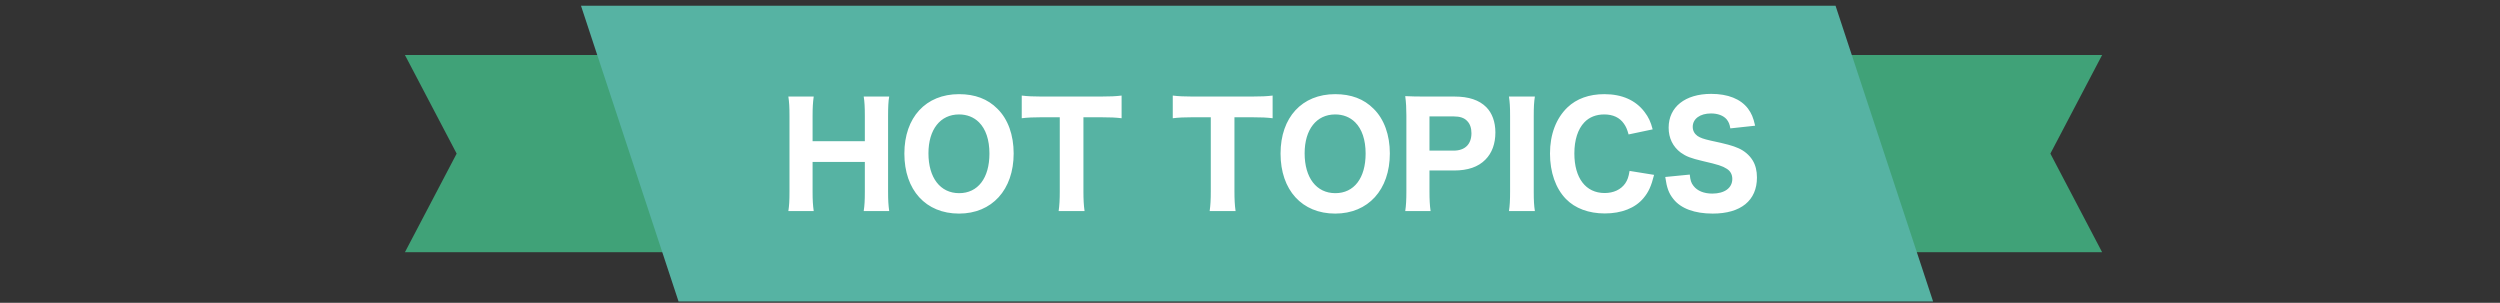 <?xml version="1.0" encoding="UTF-8"?> <svg xmlns="http://www.w3.org/2000/svg" width="355" height="43" viewBox="0 0 355 43" fill="none"><rect x="0" y="0" width="355" height="43" fill="#333333" stroke="none"/><path d="M57.5 7.812H298.5L291.154 21.812L298.5 35.812H57.5L64.846 21.812L57.5 7.812Z" fill="#40A278"></path><path d="M82.5 0.812H260.646L274.5 42.812H96.354L82.5 0.812Z" fill="#56B3A3"></path><path d="M122.647 13.71H126.267C126.147 14.35 126.107 15.21 126.107 16.45V27.21C126.107 28.43 126.147 29.07 126.267 29.97H122.647C122.767 29.15 122.807 28.49 122.807 27.21V22.99H115.387V27.21C115.387 28.43 115.427 29.09 115.547 29.97H111.947C112.067 29.17 112.107 28.51 112.107 27.21V16.47C112.107 15.19 112.067 14.53 111.947 13.71H115.547C115.427 14.57 115.387 15.31 115.387 16.45V20.05H122.807V16.47C122.807 15.21 122.767 14.45 122.647 13.71ZM136.18 13.37C138.44 13.37 140.26 14.05 141.64 15.45C143.14 16.93 143.94 19.17 143.94 21.79C143.94 26.95 140.86 30.33 136.18 30.33C131.46 30.33 128.42 26.99 128.42 21.81C128.42 16.67 131.46 13.37 136.18 13.37ZM136.2 27.43C138.86 27.43 140.5 25.29 140.5 21.81C140.5 19.85 139.98 18.33 139.02 17.37C138.28 16.63 137.3 16.25 136.18 16.25C133.52 16.25 131.84 18.39 131.84 21.77C131.84 25.25 133.52 27.43 136.2 27.43ZM153.847 16.65V27.17C153.847 28.31 153.887 29.11 154.007 29.97H150.327C150.447 29.11 150.487 28.33 150.487 27.17V16.65H147.947C146.747 16.65 145.887 16.69 145.087 16.79V13.57C145.887 13.67 146.767 13.71 147.927 13.71H156.247C157.647 13.71 158.447 13.67 159.267 13.57V16.79C158.447 16.69 157.687 16.65 156.247 16.65H153.847ZM175.292 16.65V27.17C175.292 28.31 175.332 29.11 175.452 29.97H171.772C171.892 29.11 171.932 28.33 171.932 27.17V16.65H169.392C168.192 16.65 167.332 16.69 166.532 16.79V13.57C167.332 13.67 168.212 13.71 169.372 13.71H177.692C179.092 13.71 179.892 13.67 180.712 13.57V16.79C179.892 16.69 179.132 16.65 177.692 16.65H175.292ZM189.598 13.37C191.858 13.37 193.678 14.05 195.058 15.45C196.558 16.93 197.358 19.17 197.358 21.79C197.358 26.95 194.278 30.33 189.598 30.33C184.878 30.33 181.838 26.99 181.838 21.81C181.838 16.67 184.878 13.37 189.598 13.37ZM189.618 27.43C192.278 27.43 193.918 25.29 193.918 21.81C193.918 19.85 193.398 18.33 192.438 17.37C191.698 16.63 190.718 16.25 189.598 16.25C186.938 16.25 185.258 18.39 185.258 21.77C185.258 25.25 186.938 27.43 189.618 27.43ZM203.145 29.97H199.545C199.665 29.15 199.705 28.35 199.705 27.21V16.39C199.705 15.37 199.665 14.61 199.545 13.65C200.445 13.69 201.105 13.71 202.285 13.71H206.545C208.565 13.71 210.045 14.21 211.045 15.21C211.885 16.05 212.345 17.31 212.345 18.81C212.345 20.41 211.865 21.73 210.925 22.67C209.905 23.71 208.425 24.21 206.485 24.21H202.985V27.17C202.985 28.31 203.025 29.17 203.145 29.97ZM202.985 21.39H206.405C208.025 21.39 208.945 20.49 208.945 18.91C208.945 18.19 208.745 17.59 208.345 17.19C207.925 16.73 207.305 16.53 206.405 16.53H202.985V21.39ZM214.272 13.71H217.952C217.832 14.51 217.792 15.13 217.792 16.47V27.21C217.792 28.49 217.832 29.19 217.952 29.97H214.272C214.392 29.19 214.432 28.45 214.432 27.21V16.47C214.432 15.09 214.392 14.57 214.272 13.71ZM234.679 18.37L231.259 19.09C231.059 18.37 230.899 17.99 230.599 17.57C229.999 16.69 229.039 16.25 227.799 16.25C226.659 16.25 225.679 16.63 224.979 17.37C224.059 18.33 223.559 19.87 223.559 21.79C223.559 25.29 225.179 27.41 227.859 27.41C229.119 27.41 230.159 26.93 230.779 26.05C231.099 25.57 231.259 25.15 231.399 24.27L234.879 24.83C234.479 26.43 234.099 27.27 233.379 28.13C232.199 29.55 230.259 30.31 227.879 30.31C225.599 30.31 223.659 29.59 222.359 28.25C220.899 26.75 220.099 24.45 220.099 21.81C220.099 19.09 220.959 16.81 222.579 15.25C223.879 14.01 225.659 13.37 227.819 13.37C230.319 13.37 232.259 14.23 233.519 15.89C234.099 16.65 234.399 17.29 234.679 18.37ZM236.467 25.13L239.947 24.79C240.027 25.61 240.147 25.99 240.487 26.41C241.027 27.11 241.967 27.49 243.147 27.49C244.887 27.49 245.987 26.69 245.987 25.41C245.987 24.79 245.727 24.29 245.207 23.97C244.587 23.57 243.967 23.37 241.787 22.87C240.087 22.47 239.427 22.21 238.667 21.67C237.547 20.83 236.947 19.61 236.947 18.13C236.947 15.19 239.287 13.33 242.987 13.33C245.367 13.33 247.167 14.05 248.207 15.41C248.707 16.09 248.967 16.67 249.227 17.85L245.707 18.23C245.607 17.61 245.467 17.31 245.187 16.95C244.727 16.41 243.927 16.11 242.967 16.11C241.407 16.11 240.367 16.87 240.367 18.01C240.367 18.55 240.607 18.99 241.047 19.31C241.487 19.59 241.887 19.73 242.927 19.97C245.107 20.43 246.067 20.69 246.867 21.05C247.687 21.41 248.427 22.03 248.887 22.79C249.287 23.45 249.487 24.25 249.487 25.21C249.487 28.47 247.207 30.33 243.207 30.33C240.627 30.33 238.687 29.61 237.627 28.27C236.967 27.45 236.687 26.69 236.467 25.13Z" fill="white"></path></svg> 